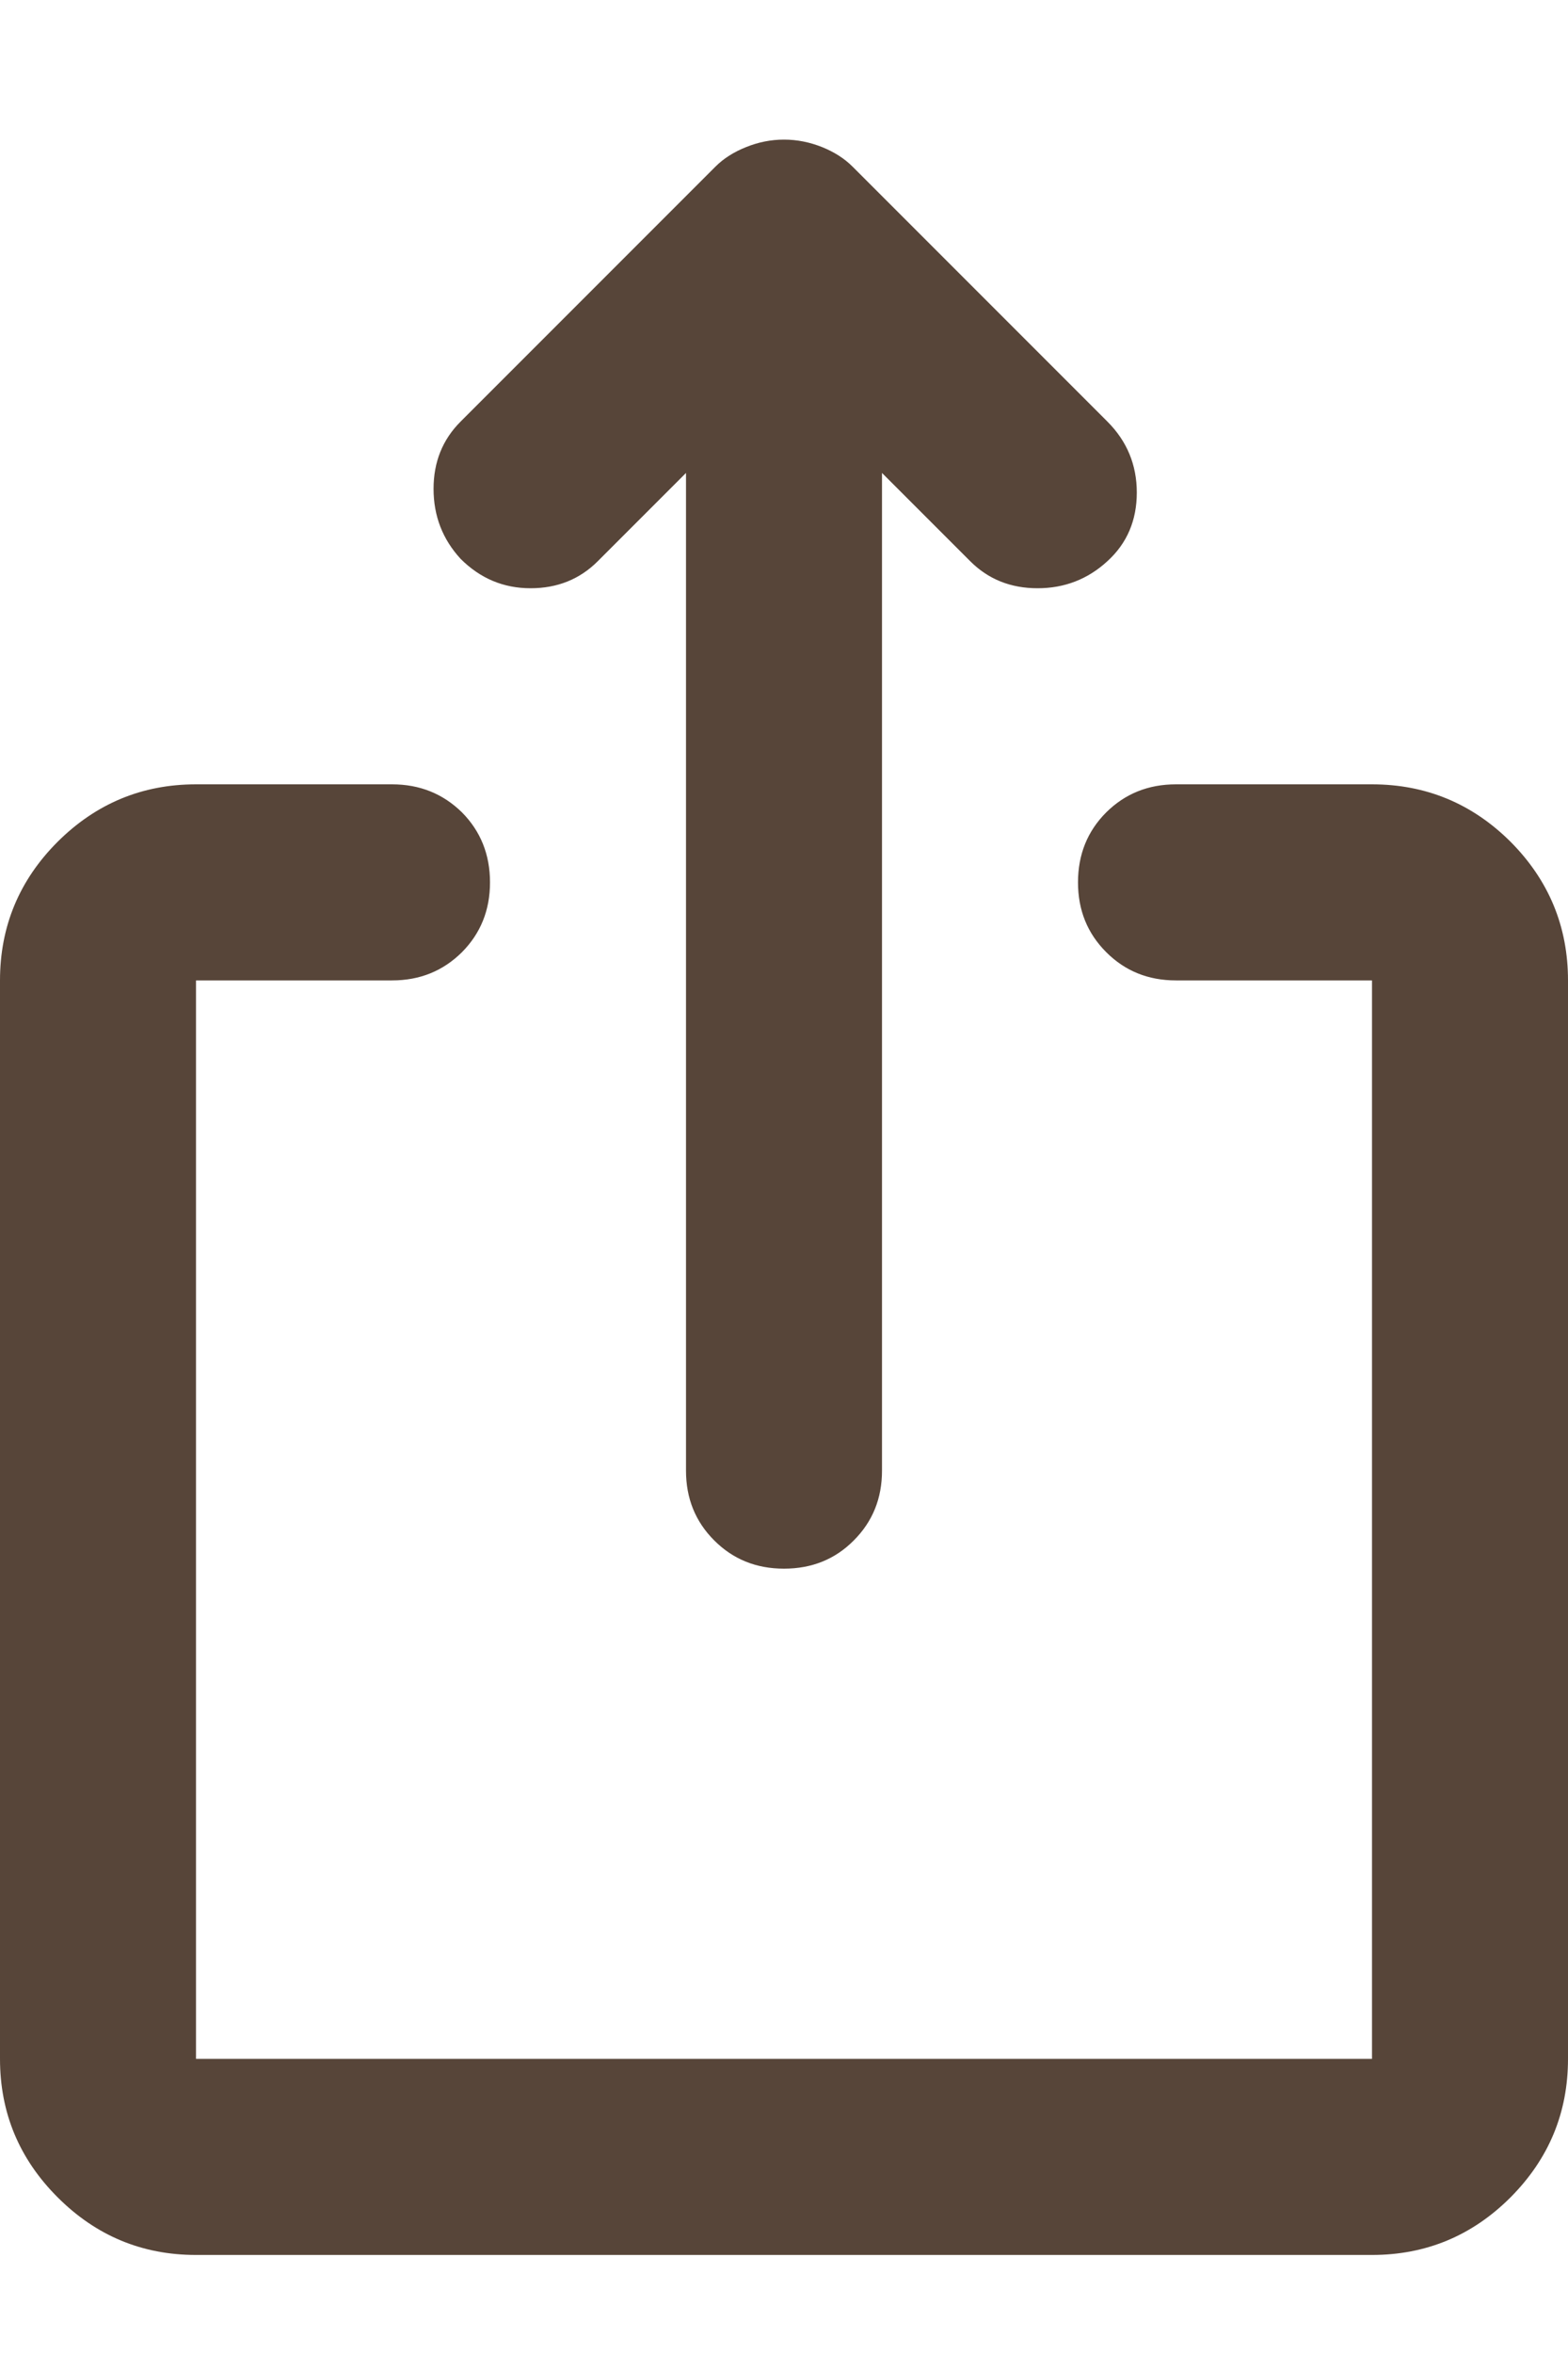 <svg width="8" height="12" viewBox="0 0 8 12" fill="none" xmlns="http://www.w3.org/2000/svg">
<path d="M4 8C3.858 8 3.74 7.952 3.644 7.856C3.548 7.76 3.5 7.642 3.5 7.5V2.412L3.05 2.862C2.958 2.954 2.844 3 2.707 3C2.569 3 2.45 2.95 2.35 2.85C2.258 2.75 2.212 2.631 2.212 2.493C2.212 2.356 2.258 2.242 2.35 2.15L3.65 0.85C3.692 0.808 3.744 0.775 3.807 0.75C3.869 0.725 3.933 0.712 4 0.712C4.067 0.712 4.131 0.725 4.194 0.75C4.256 0.775 4.308 0.808 4.35 0.85L5.65 2.15C5.75 2.25 5.8 2.371 5.8 2.512C5.8 2.654 5.75 2.771 5.65 2.862C5.55 2.954 5.431 3 5.294 3C5.156 3 5.042 2.954 4.95 2.862L4.5 2.412V7.5C4.5 7.642 4.452 7.76 4.356 7.856C4.261 7.952 4.142 8 4 8ZM1 11.5C0.725 11.5 0.49 11.402 0.294 11.206C0.098 11.01 0 10.775 0 10.5V5C0 4.725 0.098 4.489 0.294 4.293C0.49 4.098 0.725 4 1 4H2C2.142 4 2.26 4.048 2.357 4.143C2.452 4.239 2.5 4.358 2.5 4.5C2.5 4.642 2.452 4.76 2.357 4.856C2.26 4.952 2.142 5 2 5H1V10.5H7V5H6C5.858 5 5.74 4.952 5.644 4.856C5.548 4.76 5.5 4.642 5.5 4.5C5.5 4.358 5.548 4.239 5.644 4.143C5.74 4.048 5.858 4 6 4H7C7.275 4 7.511 4.098 7.707 4.293C7.902 4.489 8 4.725 8 5V10.5C8 10.775 7.902 11.01 7.707 11.206C7.511 11.402 7.275 11.5 7 11.5H1Z" fill="#574539"/>
</svg>
